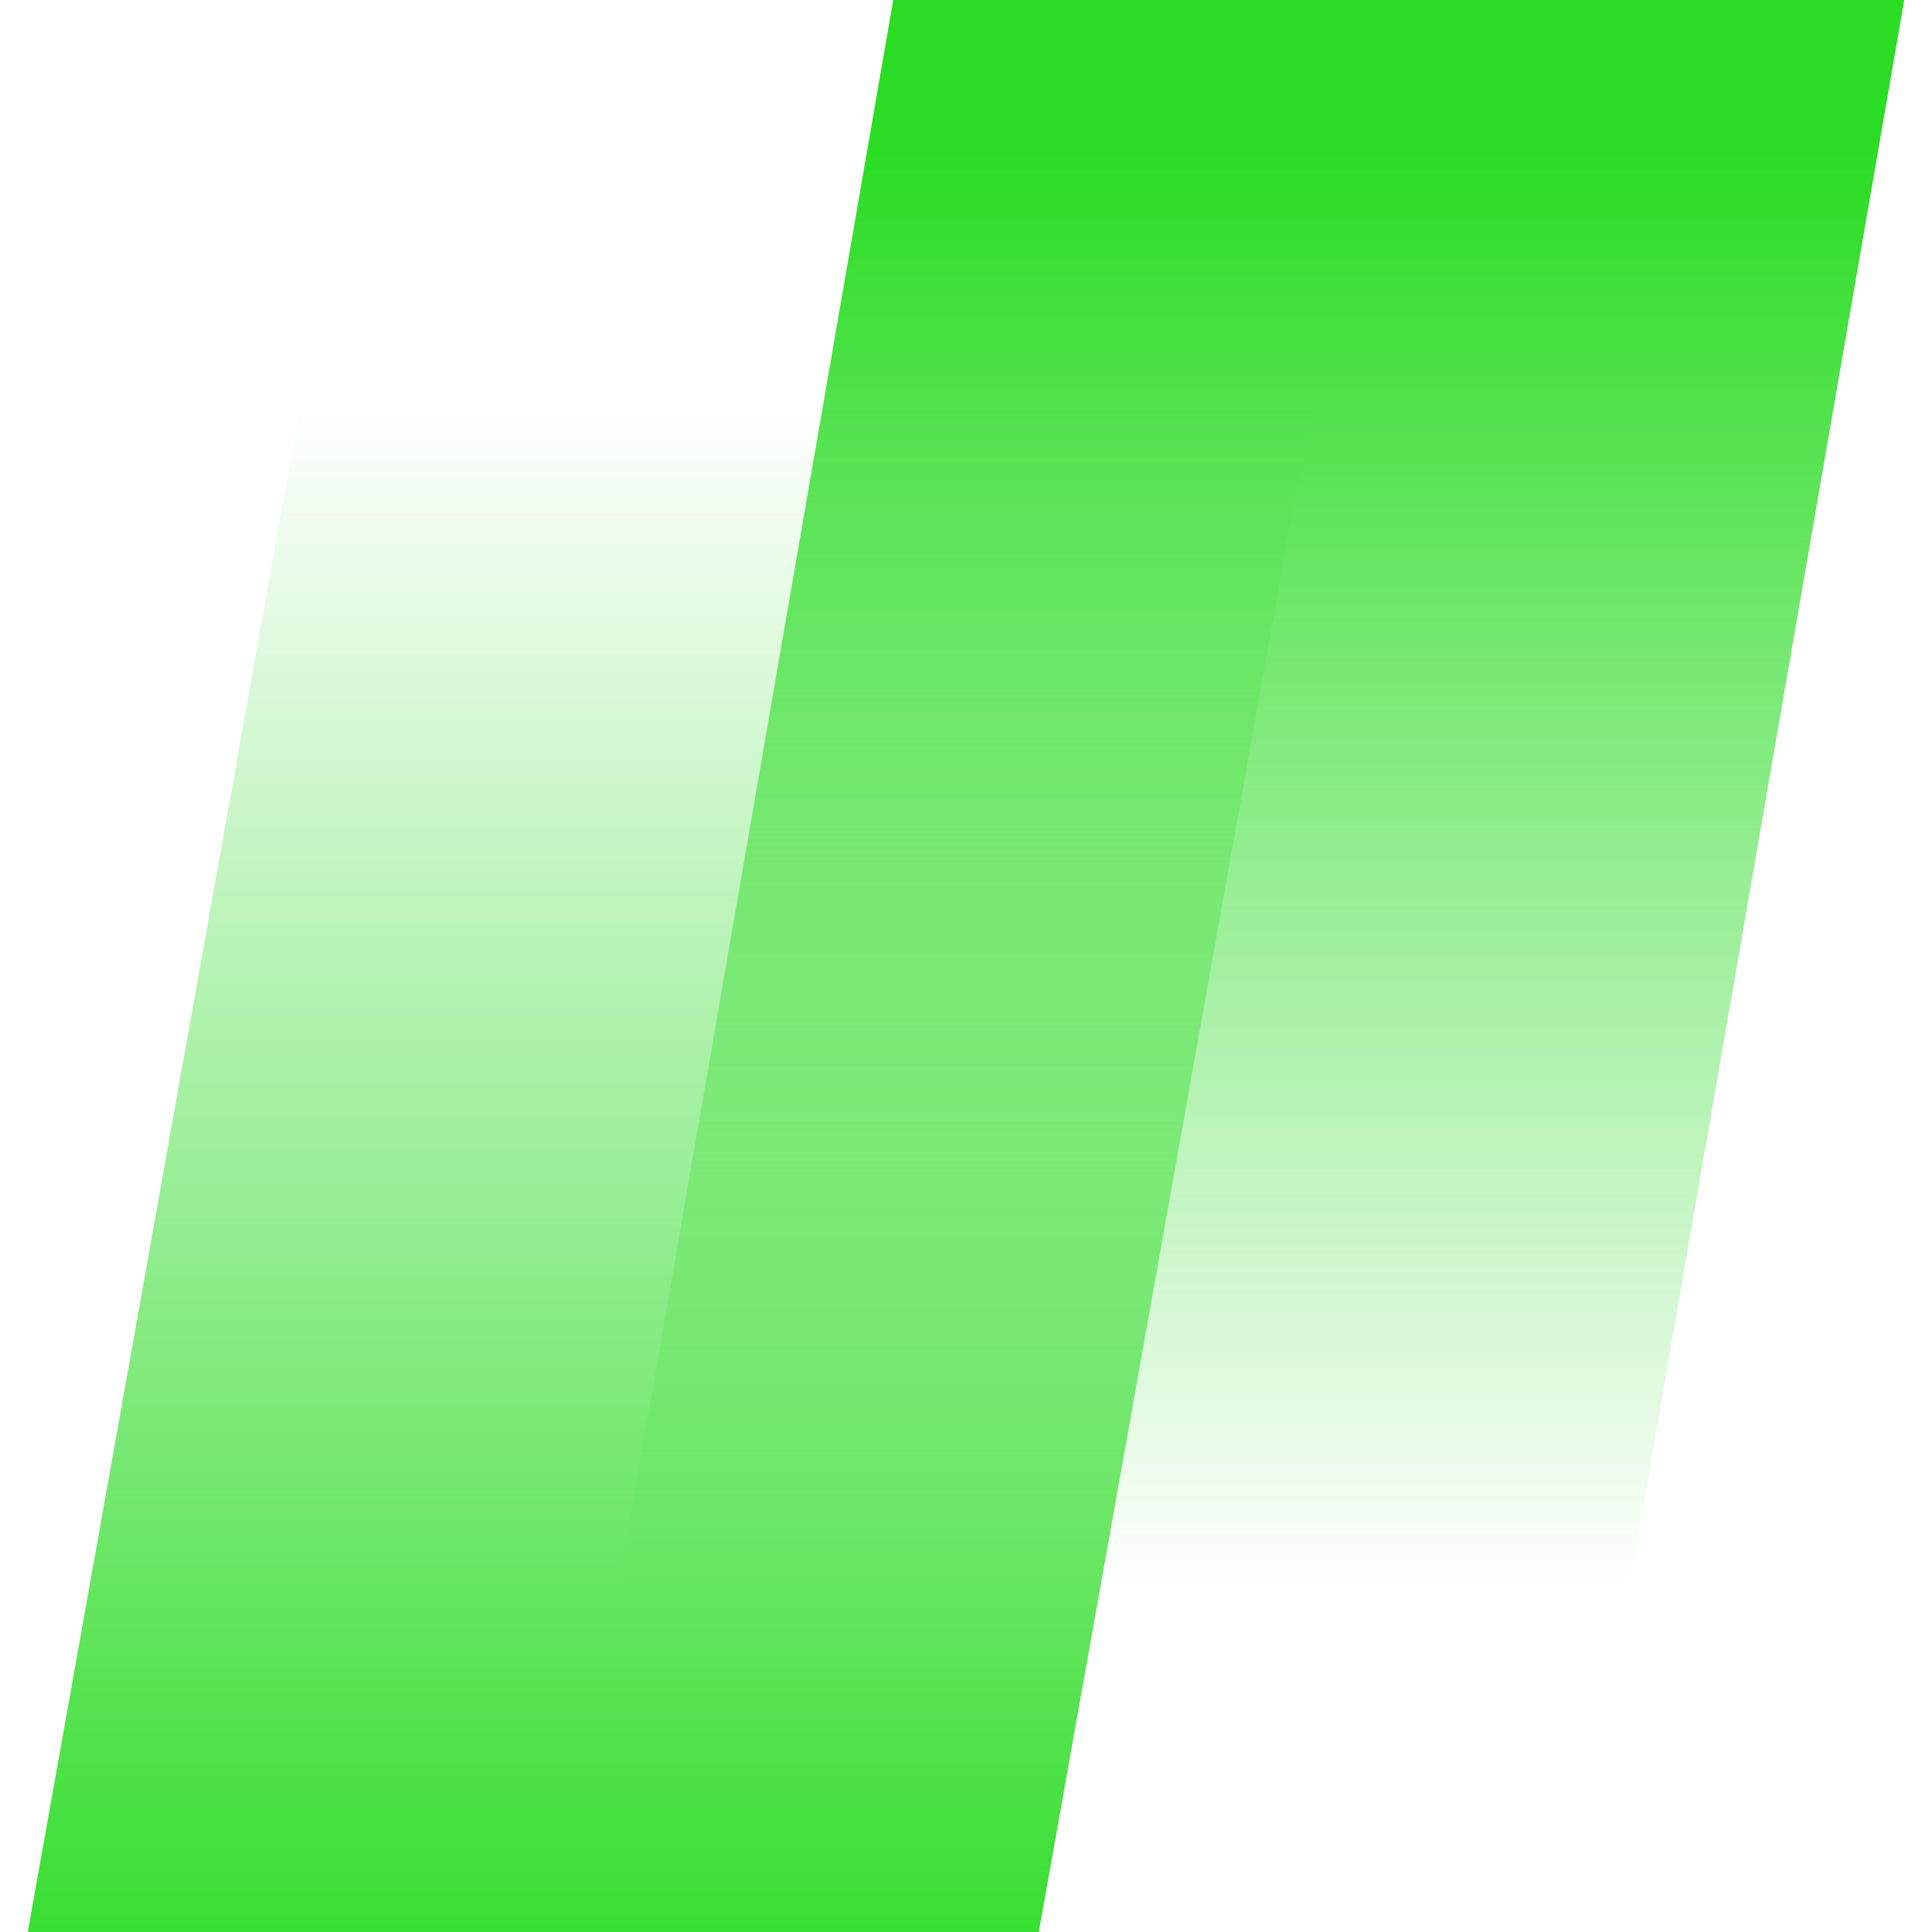 <svg:svg xmlns:ns1="http://www.w3.org/1999/xlink" xmlns:svg="http://www.w3.org/2000/svg" id="Layer_1" viewBox="0 0 256 256"><desc>Gamebeat Bewertung &amp; Vergleich von Schwester-Casinos - Umfassender Leitfaden</desc><title>Gamebeat auf https://schwesterseiten.com/gamebeat/</title><svg:defs><svg:style>.cls-1{fill:url(#linear-gradient-2);}.cls-2{fill:url(#linear-gradient);}</svg:style><svg:linearGradient gradientTransform="translate(0 256) scale(1 -1)" gradientUnits="userSpaceOnUse" id="linear-gradient" x1="163.17" x2="163.17" y1="-2.32" y2="236.04"><svg:stop offset=".2" stop-color="#2bdc24" stop-opacity="0"/><svg:stop offset="1" stop-color="#2bdc24"/></svg:linearGradient><svg:linearGradient id="linear-gradient-2" ns1:href="#linear-gradient" x1="93.51" x2="93.51" y1="257.06" y2="-13.76"/></svg:defs><svg:path class="cls-2" d="m207.96,256H74.02L118.36,0h133.96l-44.36,256Z"/><svg:path class="cls-1" d="m137.64,256H3.68L49.38,0h133.96l-45.7,256Z"/></svg:svg>